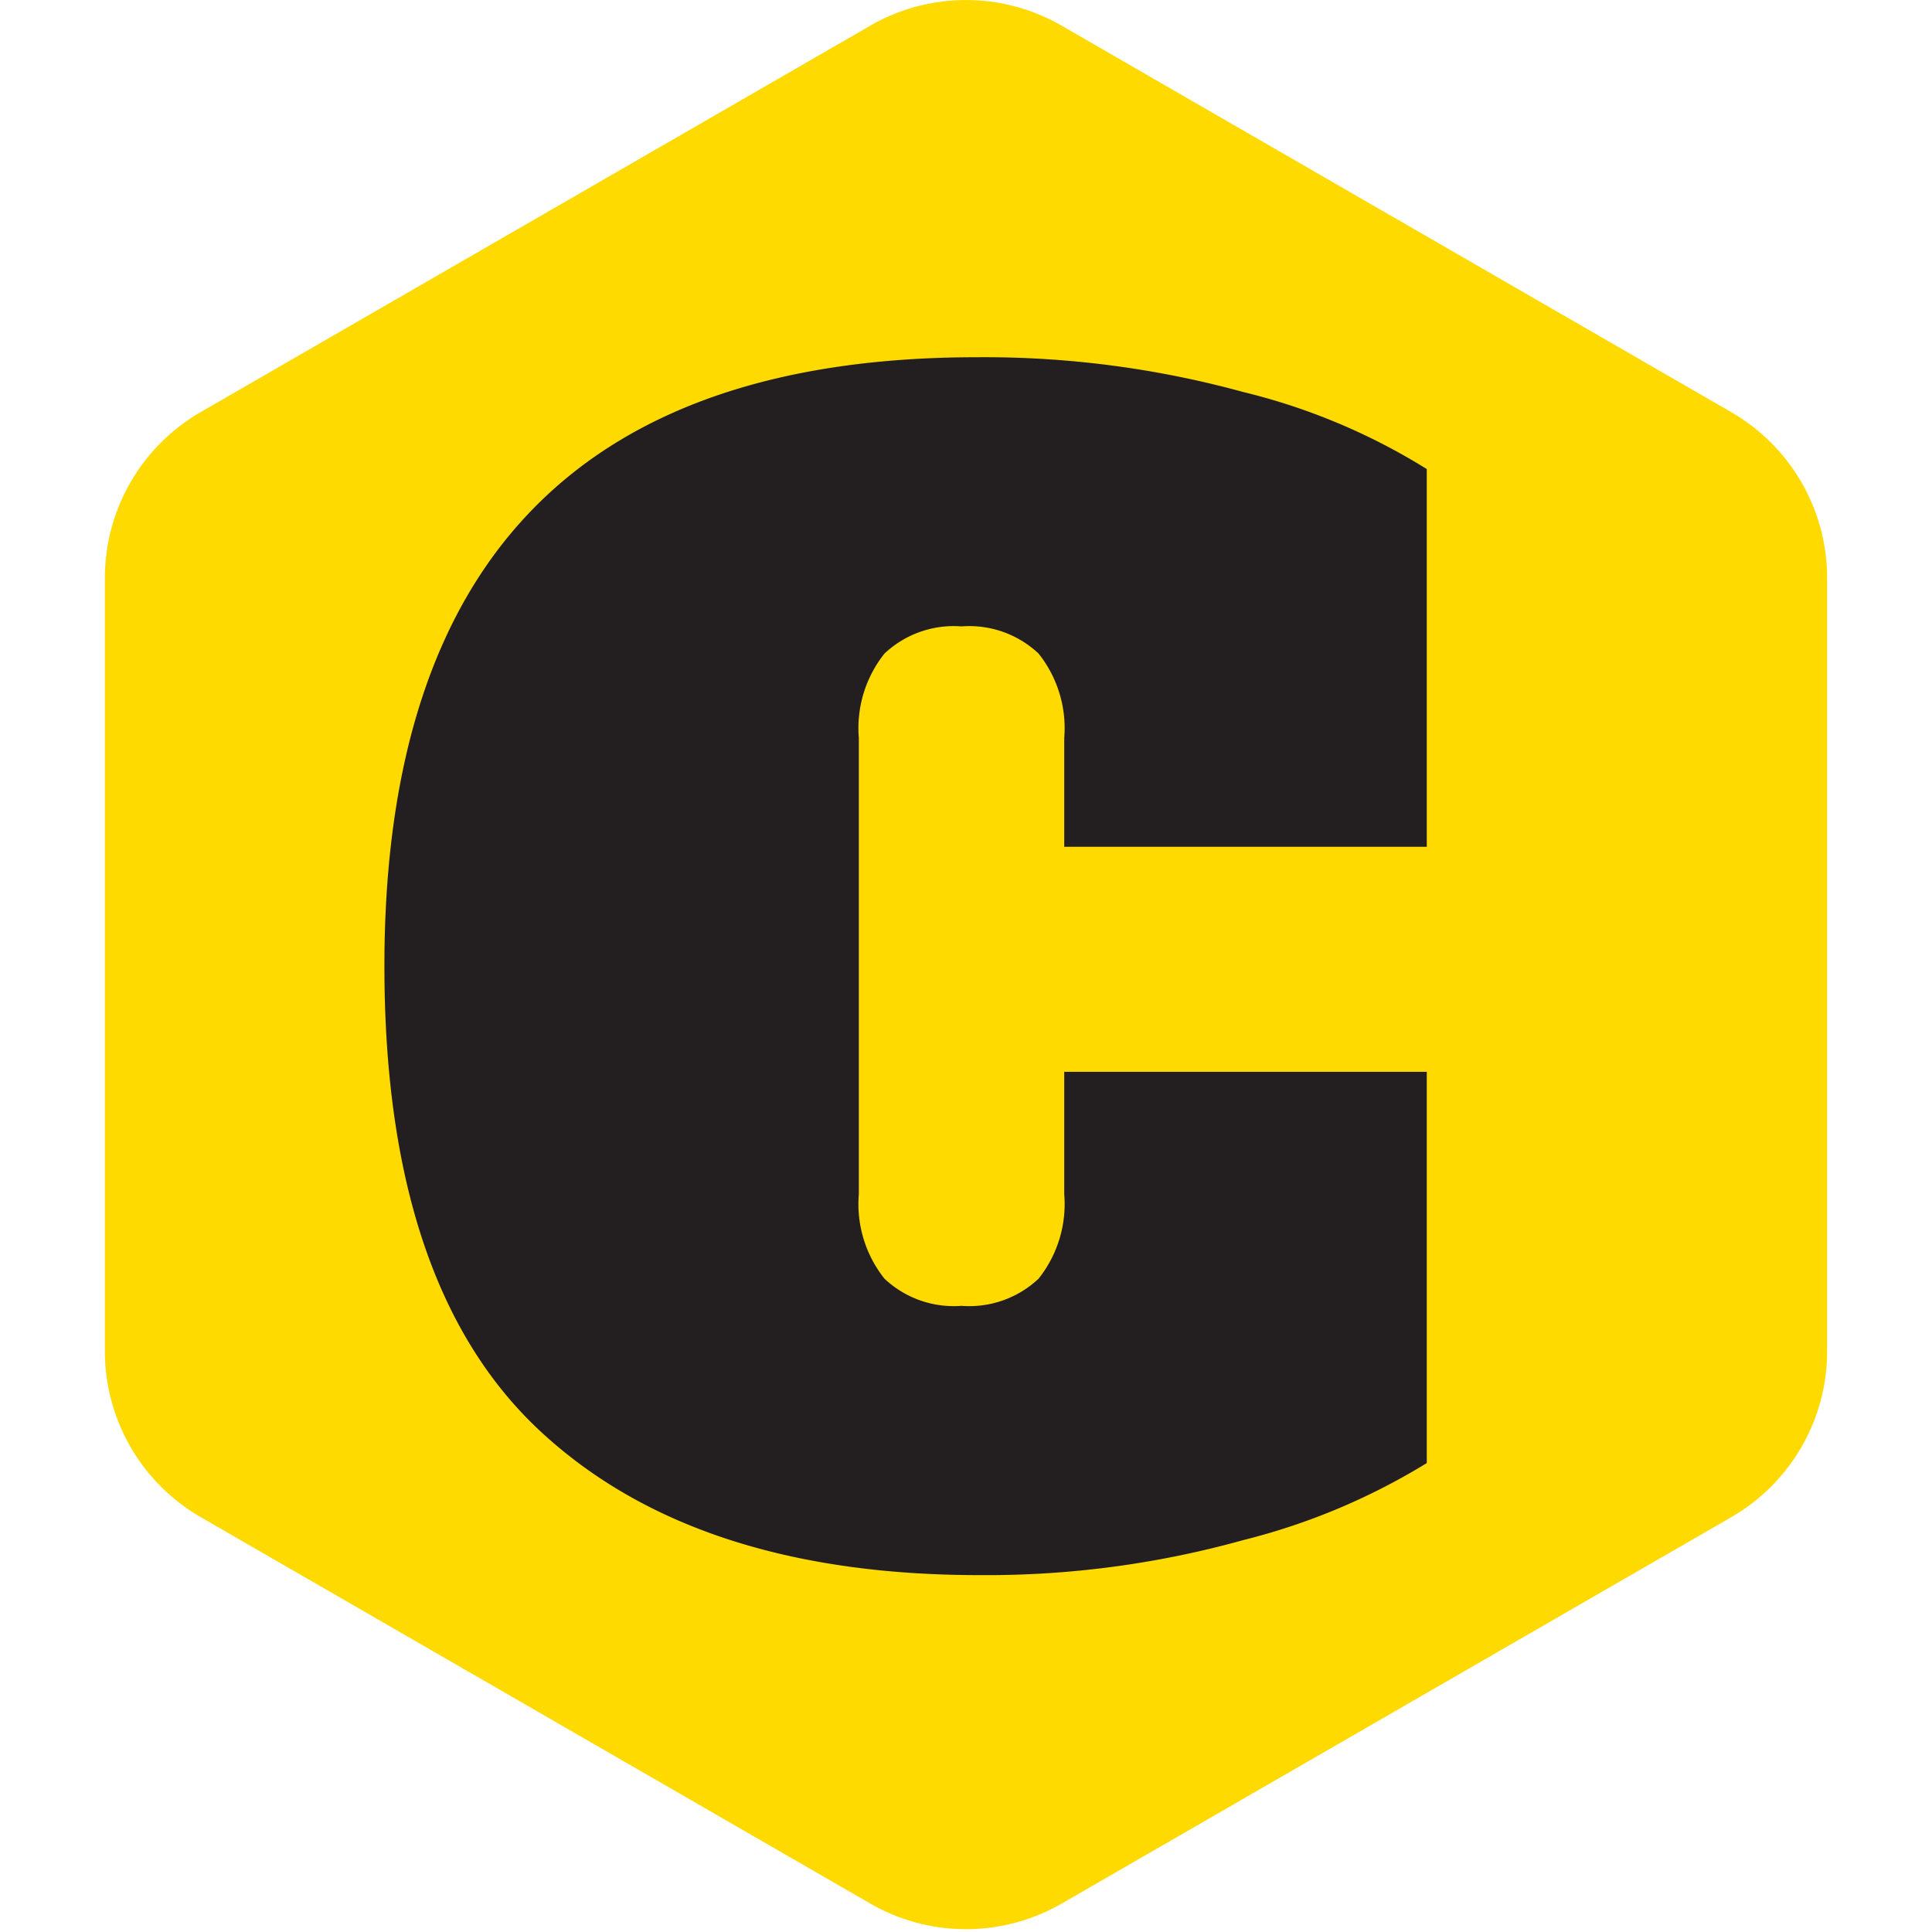 <svg xmlns="http://www.w3.org/2000/svg" xmlns:xlink="http://www.w3.org/1999/xlink" width="32" height="32" viewBox="0 0 32 32">
  <defs>
    <clipPath id="clip-path">
      <rect id="Rectangle_6" data-name="Rectangle 6" width="28.525" height="31.957" fill="#ffda00"/>
    </clipPath>
    <clipPath id="clip-favicon_1">
      <rect width="32" height="32"/>
    </clipPath>
  </defs>
  <g id="favicon_1" data-name="favicon – 1" clip-path="url(#clip-favicon_1)">
    <g id="Group_17" data-name="Group 17" transform="translate(1.737)">
      <g id="Group_16" data-name="Group 16" transform="translate(0 0)" clip-path="url(#clip-path)">
        <path id="Path_68" data-name="Path 68" d="M12.676.426l-11.09,6.4A3.173,3.173,0,0,0,0,9.576V22.381a3.173,3.173,0,0,0,1.586,2.747l11.09,6.4a3.174,3.174,0,0,0,3.174,0l11.09-6.4a3.173,3.173,0,0,0,1.586-2.748V9.576a3.173,3.173,0,0,0-1.586-2.748L15.849.426a3.174,3.174,0,0,0-3.174,0Z" transform="translate(0 0)" fill="#ffda00"/>
      </g>
    </g>
    <g id="Group_18" data-name="Group 18" transform="translate(5.637 6.658)">
      <path id="Case_Copy" data-name="Case Copy" d="M10.083,7.5q-4.729,0-7.294-2.4T.224-2.588q0-10.084,9.809-10.084a16.208,16.208,0,0,1,4.416.576,10.376,10.376,0,0,1,3.04,1.276v6.256H11.484v-1.8a1.983,1.983,0,0,0-.425-1.4,1.675,1.675,0,0,0-1.276-.45,1.675,1.675,0,0,0-1.276.45,1.983,1.983,0,0,0-.425,1.4V1.19a1.983,1.983,0,0,0,.425,1.4,1.675,1.675,0,0,0,1.276.45,1.675,1.675,0,0,0,1.276-.45,1.983,1.983,0,0,0,.425-1.4V-.836h6.005V5.644a10.8,10.8,0,0,1-3.04,1.276A15.84,15.84,0,0,1,10.083,7.5Z" transform="translate(0.506 11.931)" fill="#231f20"/>
    </g>
  </g>
</svg>
